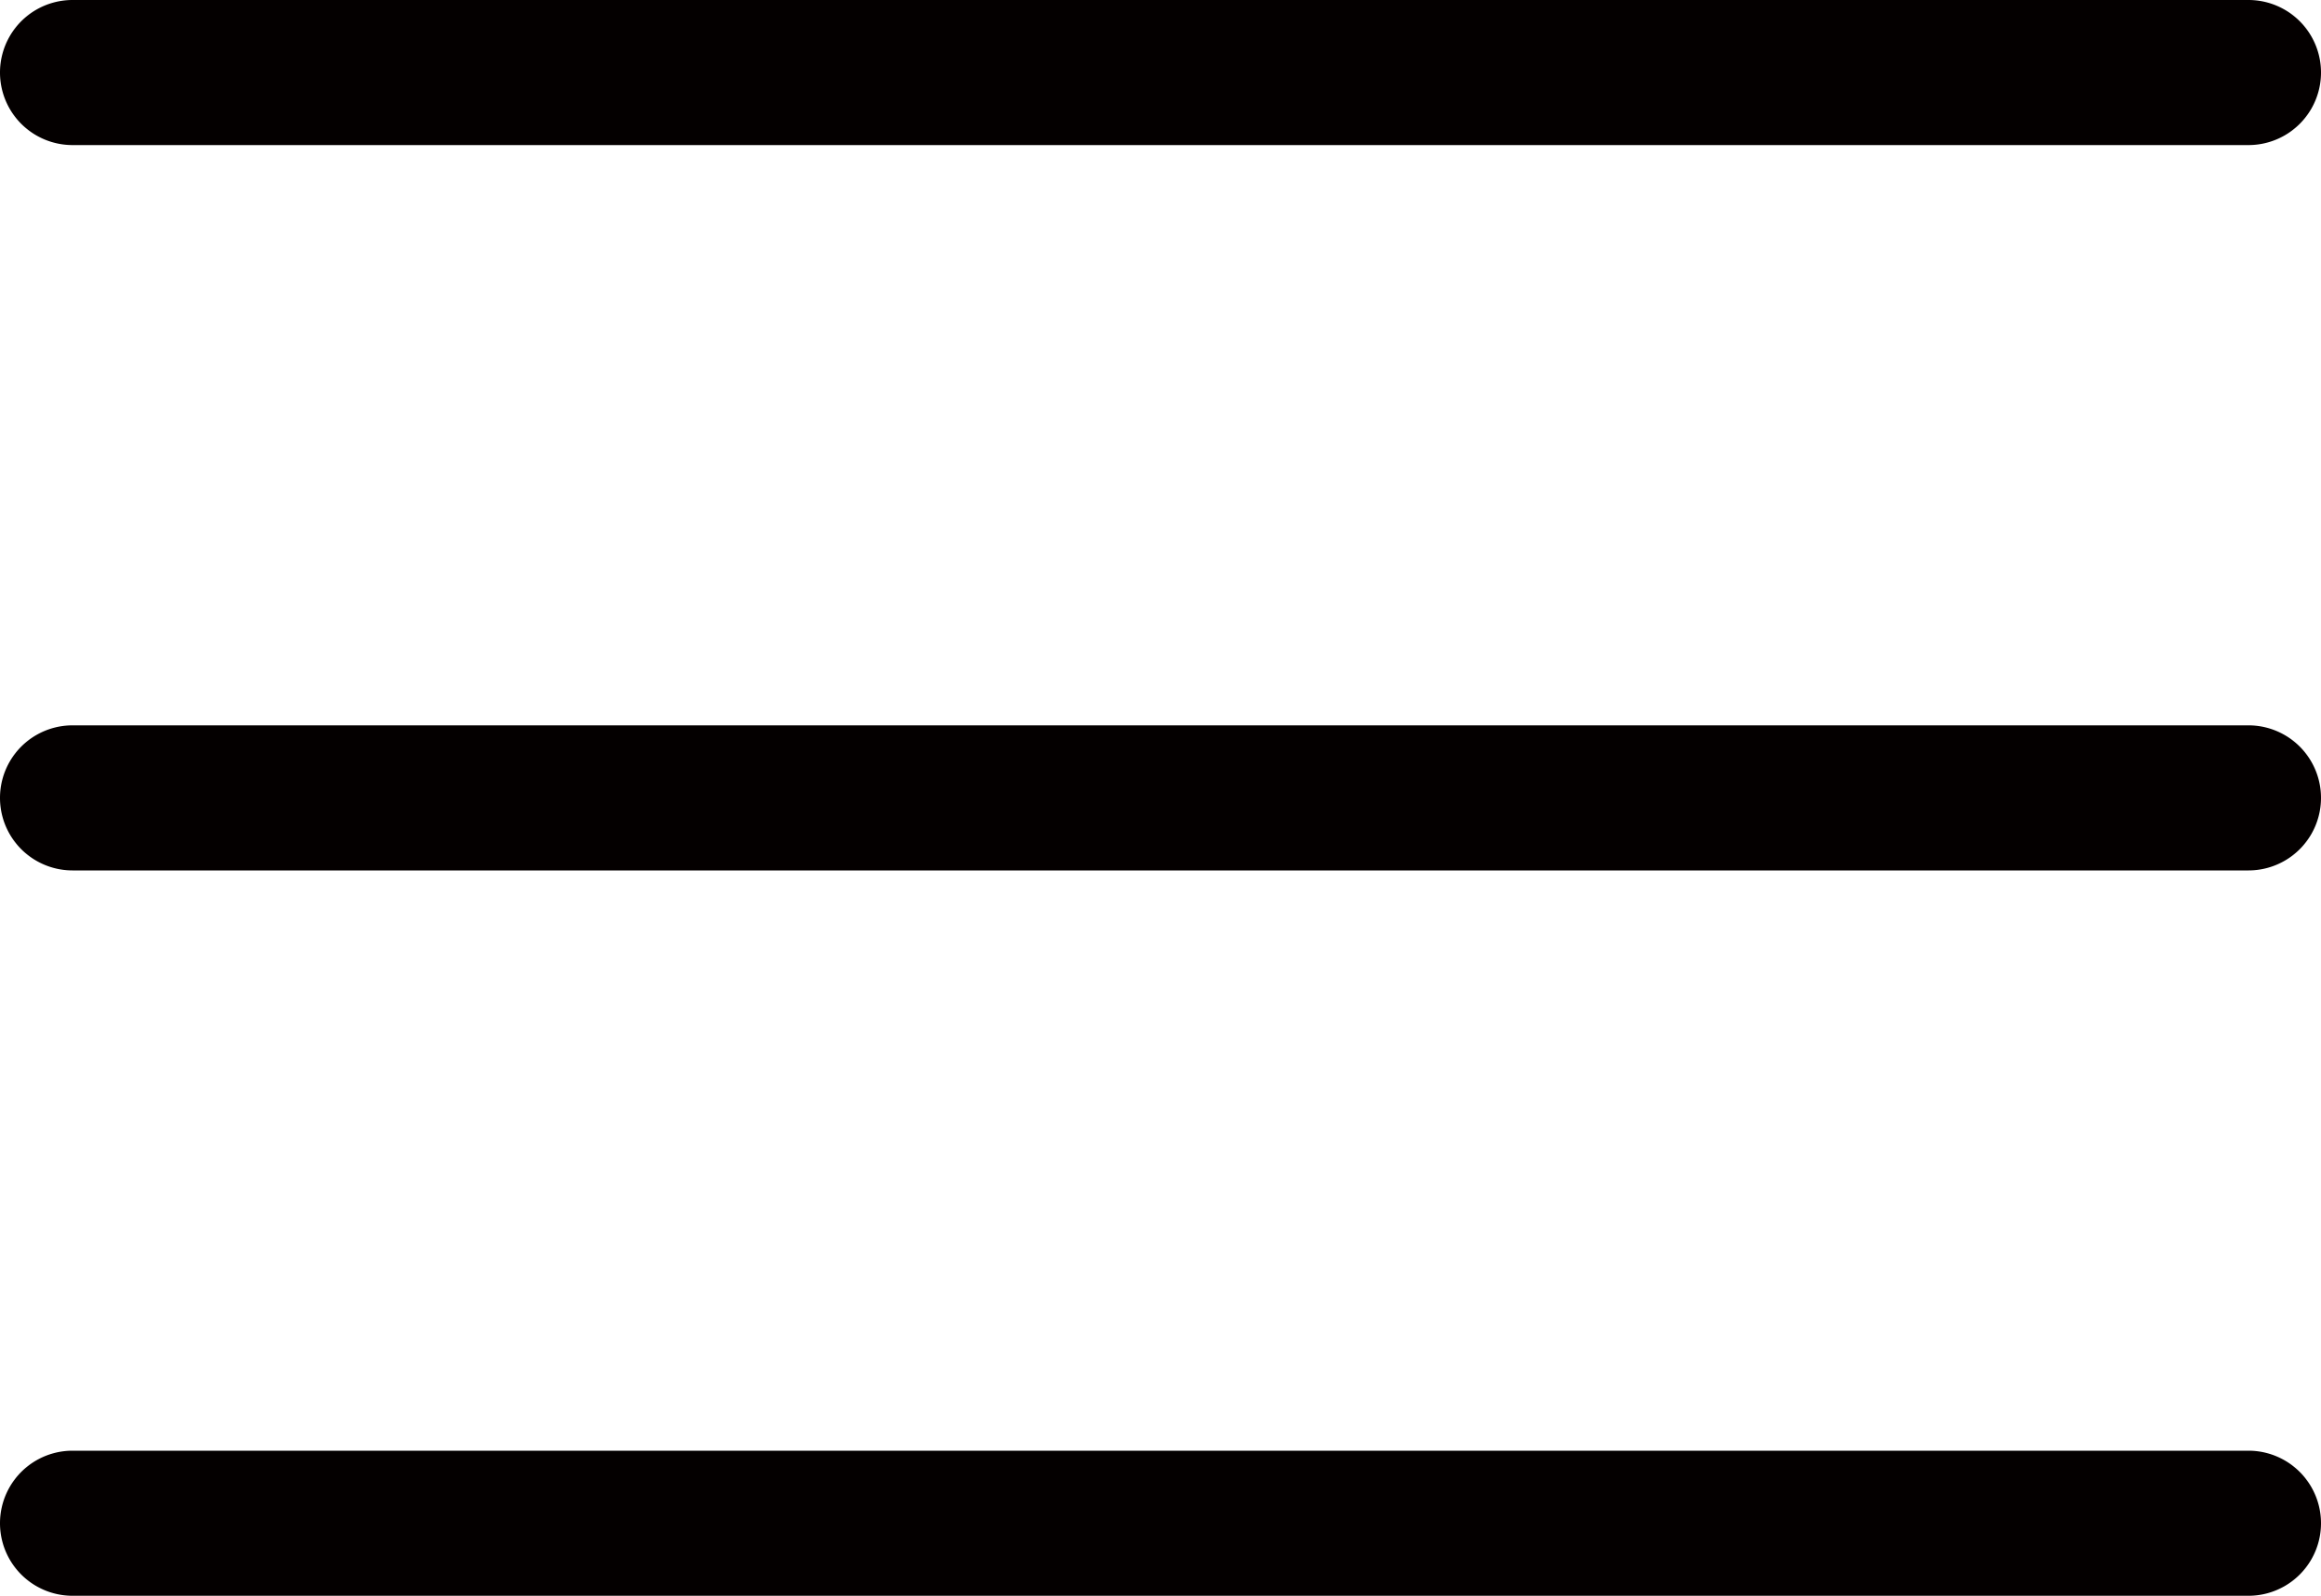 <svg xmlns="http://www.w3.org/2000/svg" viewBox="0 0 32 22"><defs><style>.cls-1{fill:#040000;}</style></defs><title>icon_menu_b</title><g id="レイヤー_2" data-name="レイヤー 2"><g id="レイヤー_1-2" data-name="レイヤー 1"><g id="Menu"><path class="cls-1" d="M1,2H31a1,1,0,0,0,0-2H1A1,1,0,0,0,1,2Z"/><path class="cls-1" d="M31,10H1a1,1,0,0,0,0,2H31a1,1,0,0,0,0-2Z"/><path class="cls-1" d="M31,20H1a1,1,0,0,0,0,2H31a1,1,0,0,0,0-2Z"/></g></g></g></svg>